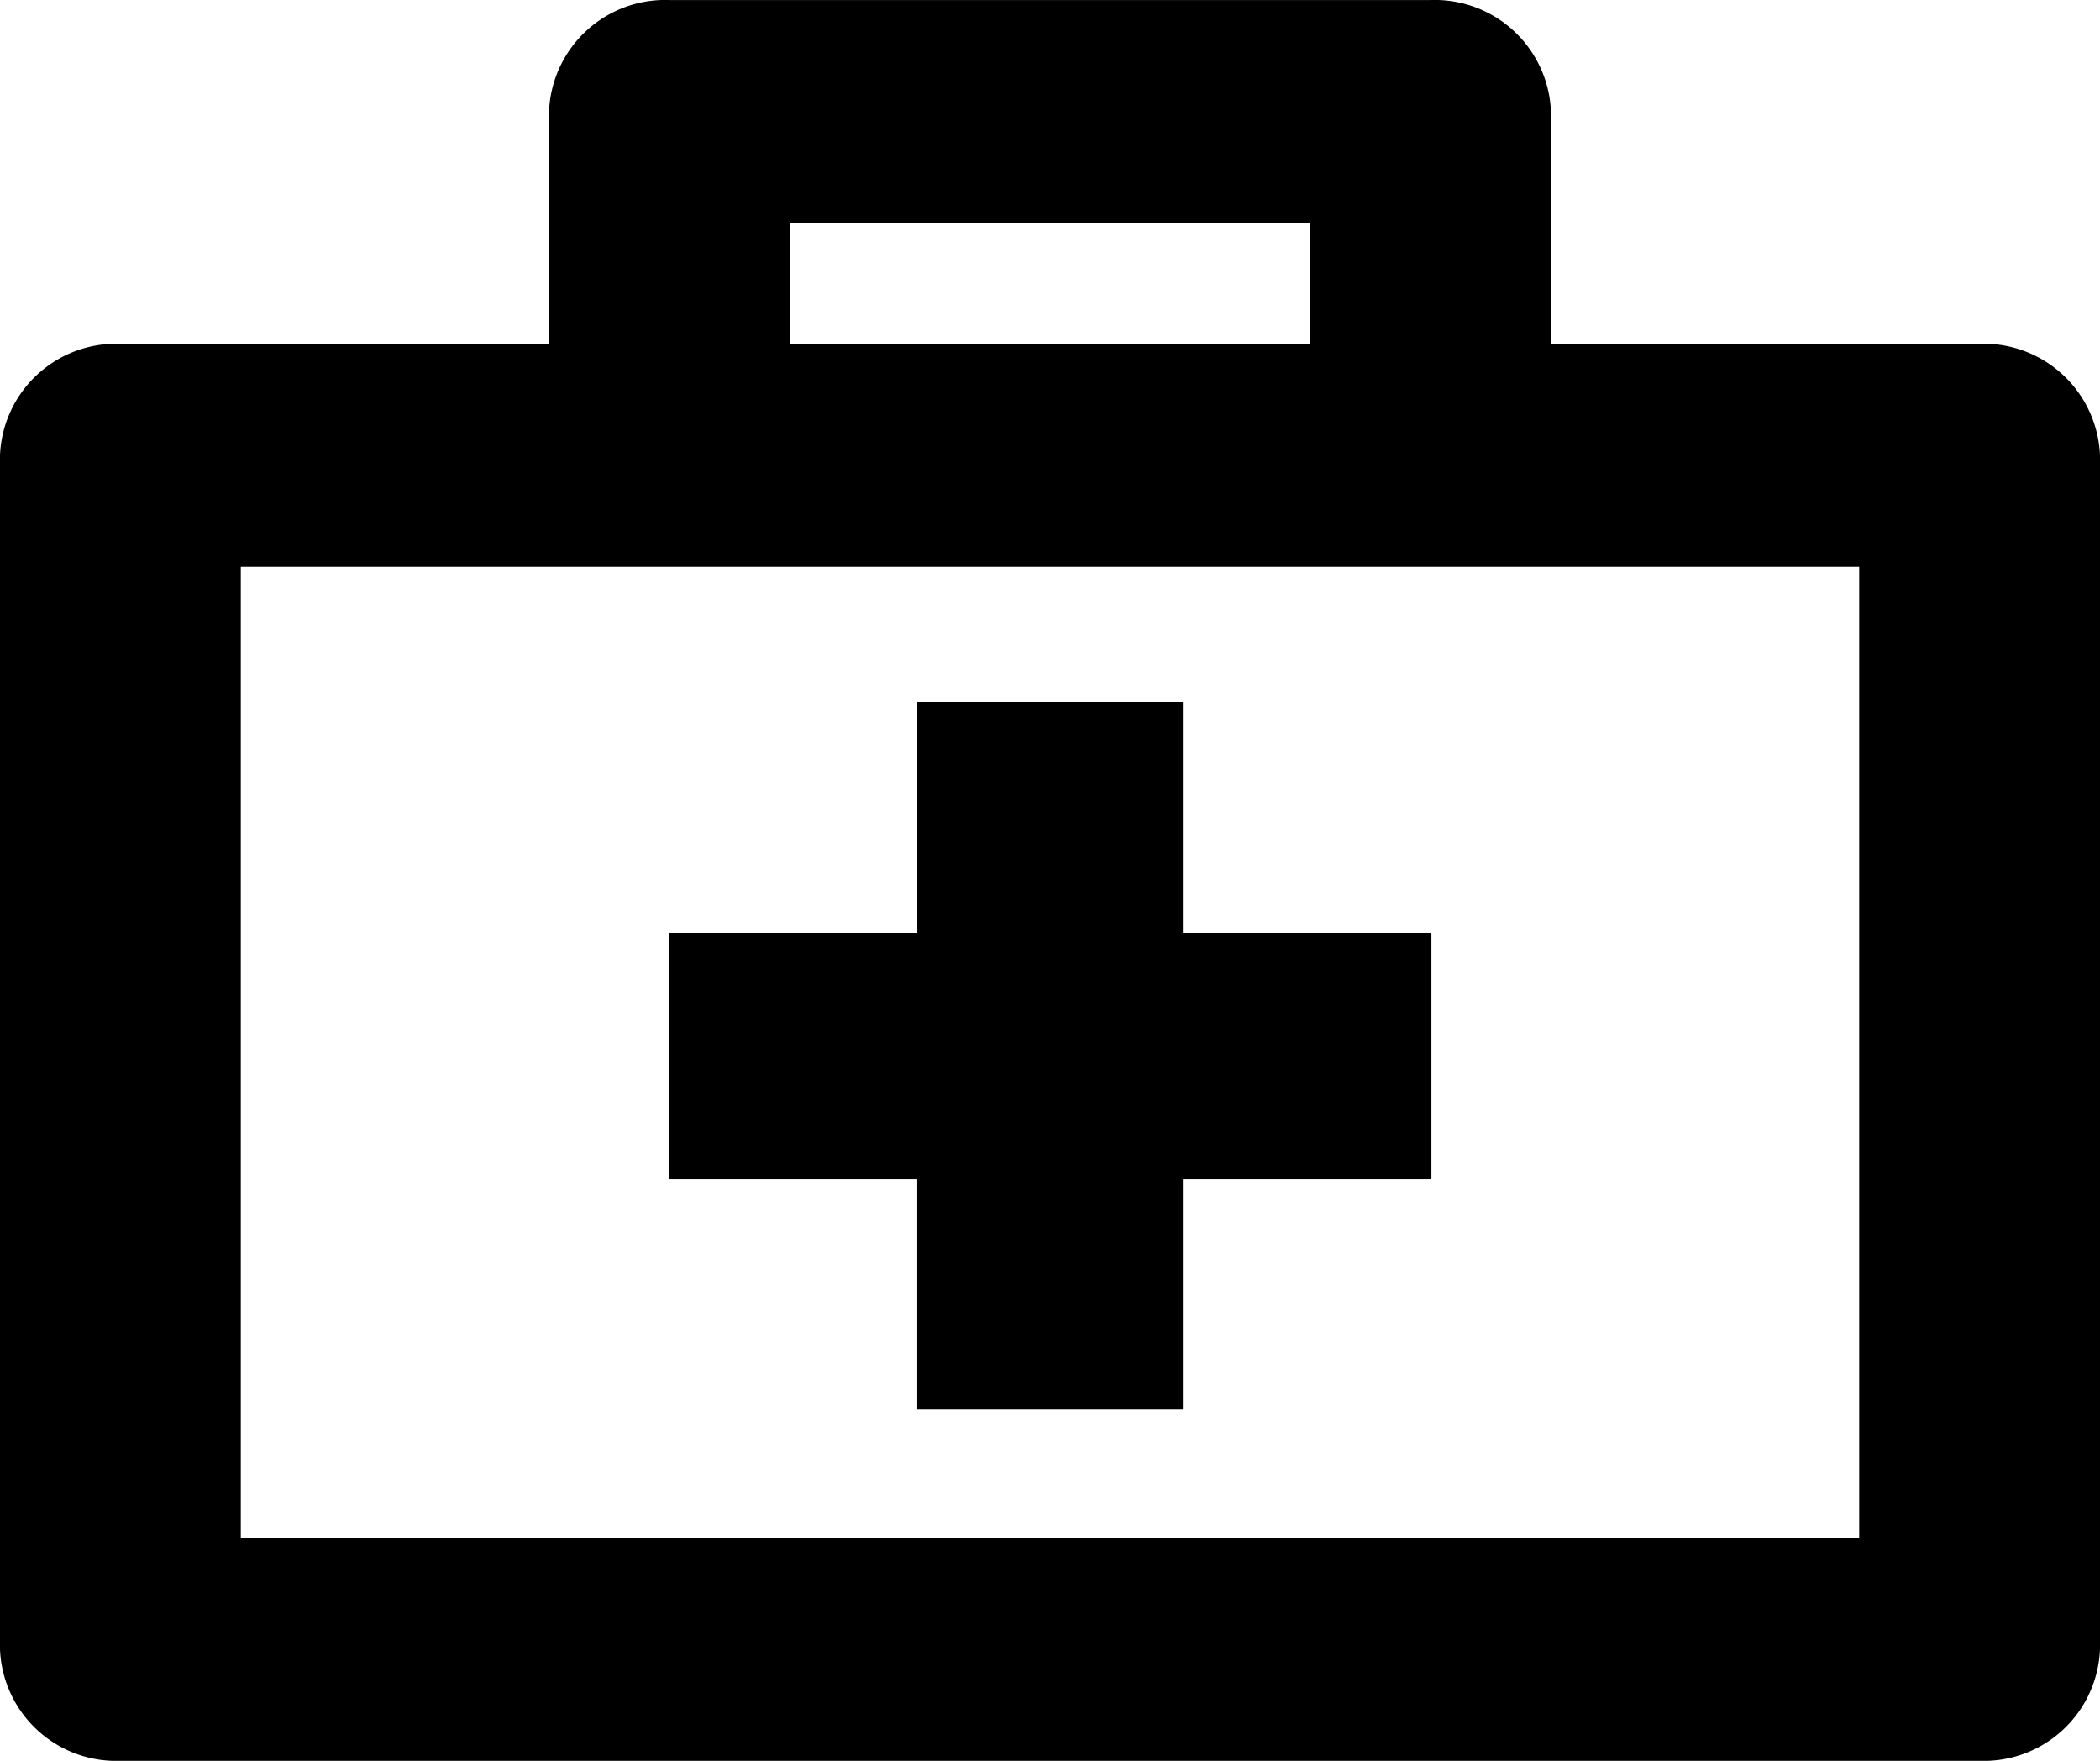 <svg xmlns="http://www.w3.org/2000/svg" width="68.529" height="57.449" viewBox="0 0 68.529 57.449">
  <g id="medical-kit-with-plus-sign-outline-svgrepo-com" transform="translate(0 -1.659)">
    <path id="Path_26" data-name="Path 26" d="M64.6,12.875H50.612V5.3a3.794,3.794,0,0,0-3.929-3.64H21.844A3.794,3.794,0,0,0,17.916,5.3v7.576H3.929A3.794,3.794,0,0,0,0,16.515V55.468a3.794,3.794,0,0,0,3.929,3.64H64.6a3.794,3.794,0,0,0,3.929-3.64V16.515A3.8,3.8,0,0,0,64.6,12.875ZM25.775,8.941H42.758v3.937H25.775ZM60.669,51.83H7.858V20.155H60.671l0,31.675ZM29.934,40.12H21.819V32.087h8.115V24.574H38.6v7.513h8.111V40.12H38.6v7.515H29.932V40.12Z" transform="translate(0 0)"/>
  </g>
</svg>
